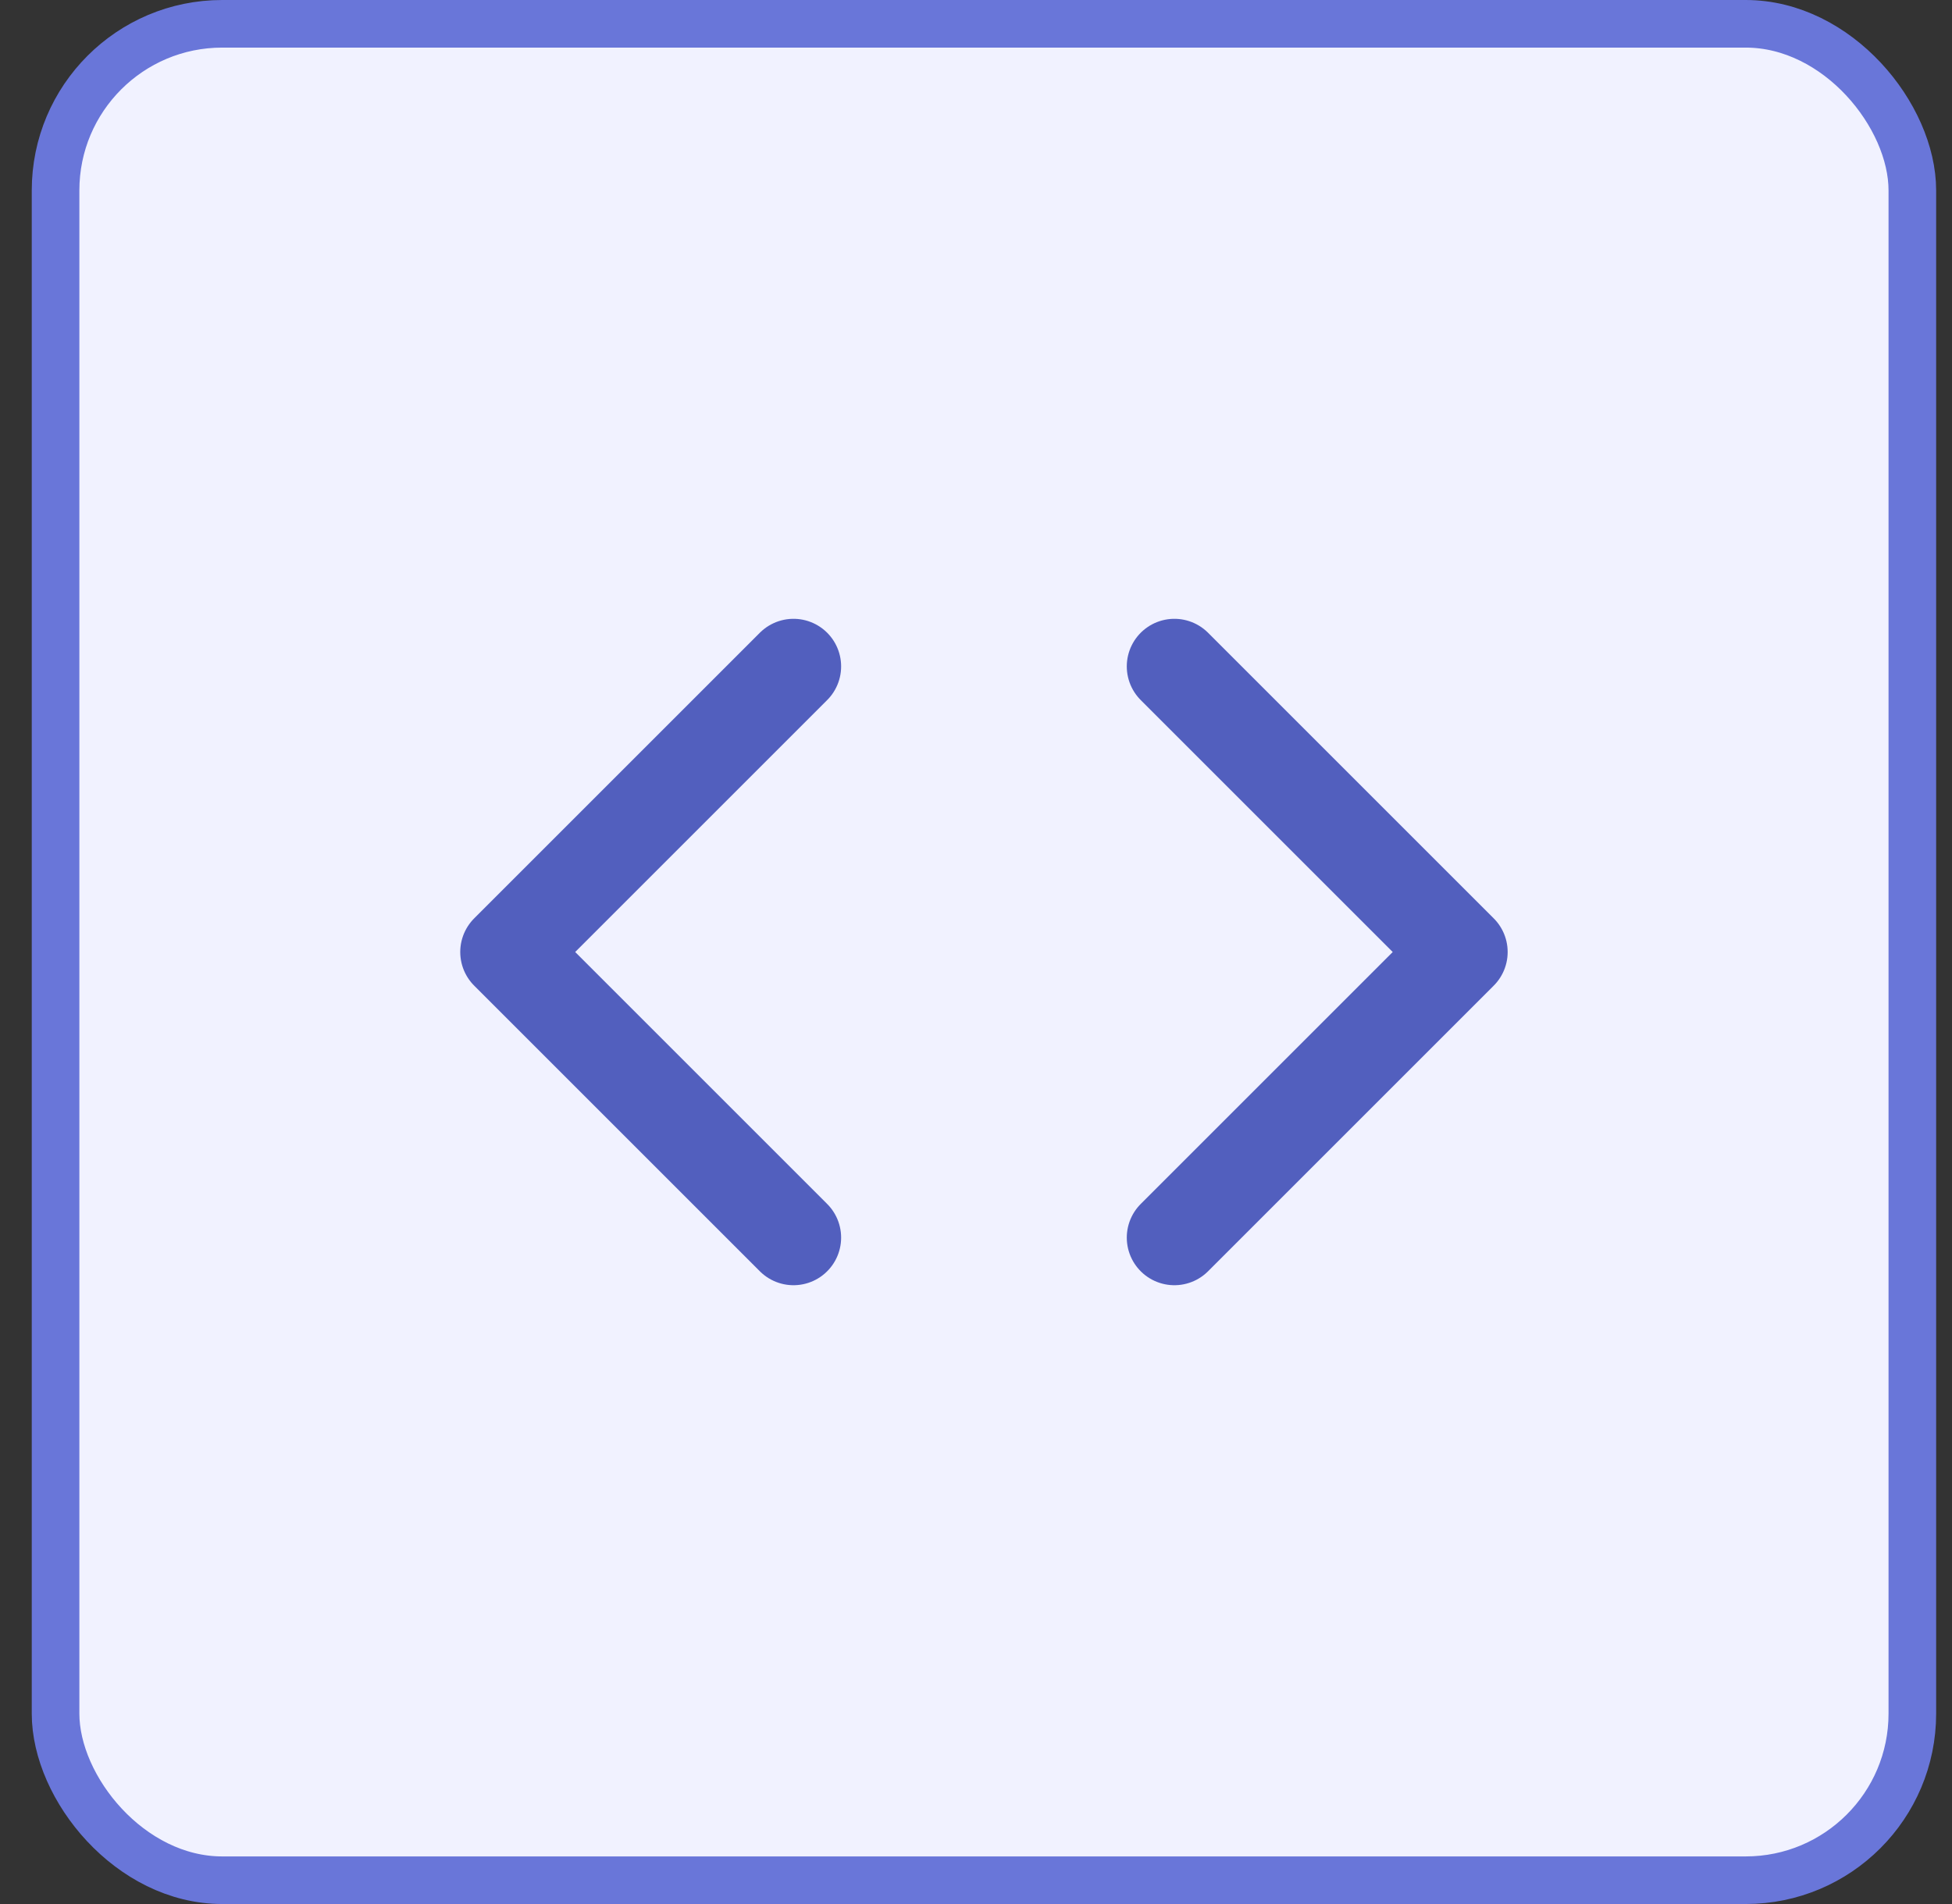 <svg width="41" height="40" viewBox="0 0 41 40" fill="none" xmlns="http://www.w3.org/2000/svg">
<rect x="0" y="0" width="41" height="40" fill="#333333" stroke="none"/>
<rect x="1.167" y="0.5" width="39" height="39" rx="3.5" fill="#F1F2FF"/>
<path d="M24.667 26L30.667 20L24.667 14M16.667 14L10.667 20L16.667 26" stroke="#525FBE" stroke-width="2" stroke-linecap="round" stroke-linejoin="round"/>
<rect x="1.167" y="0.5" width="39" height="39" rx="3.5" stroke="#6976D9"/>
</svg>
